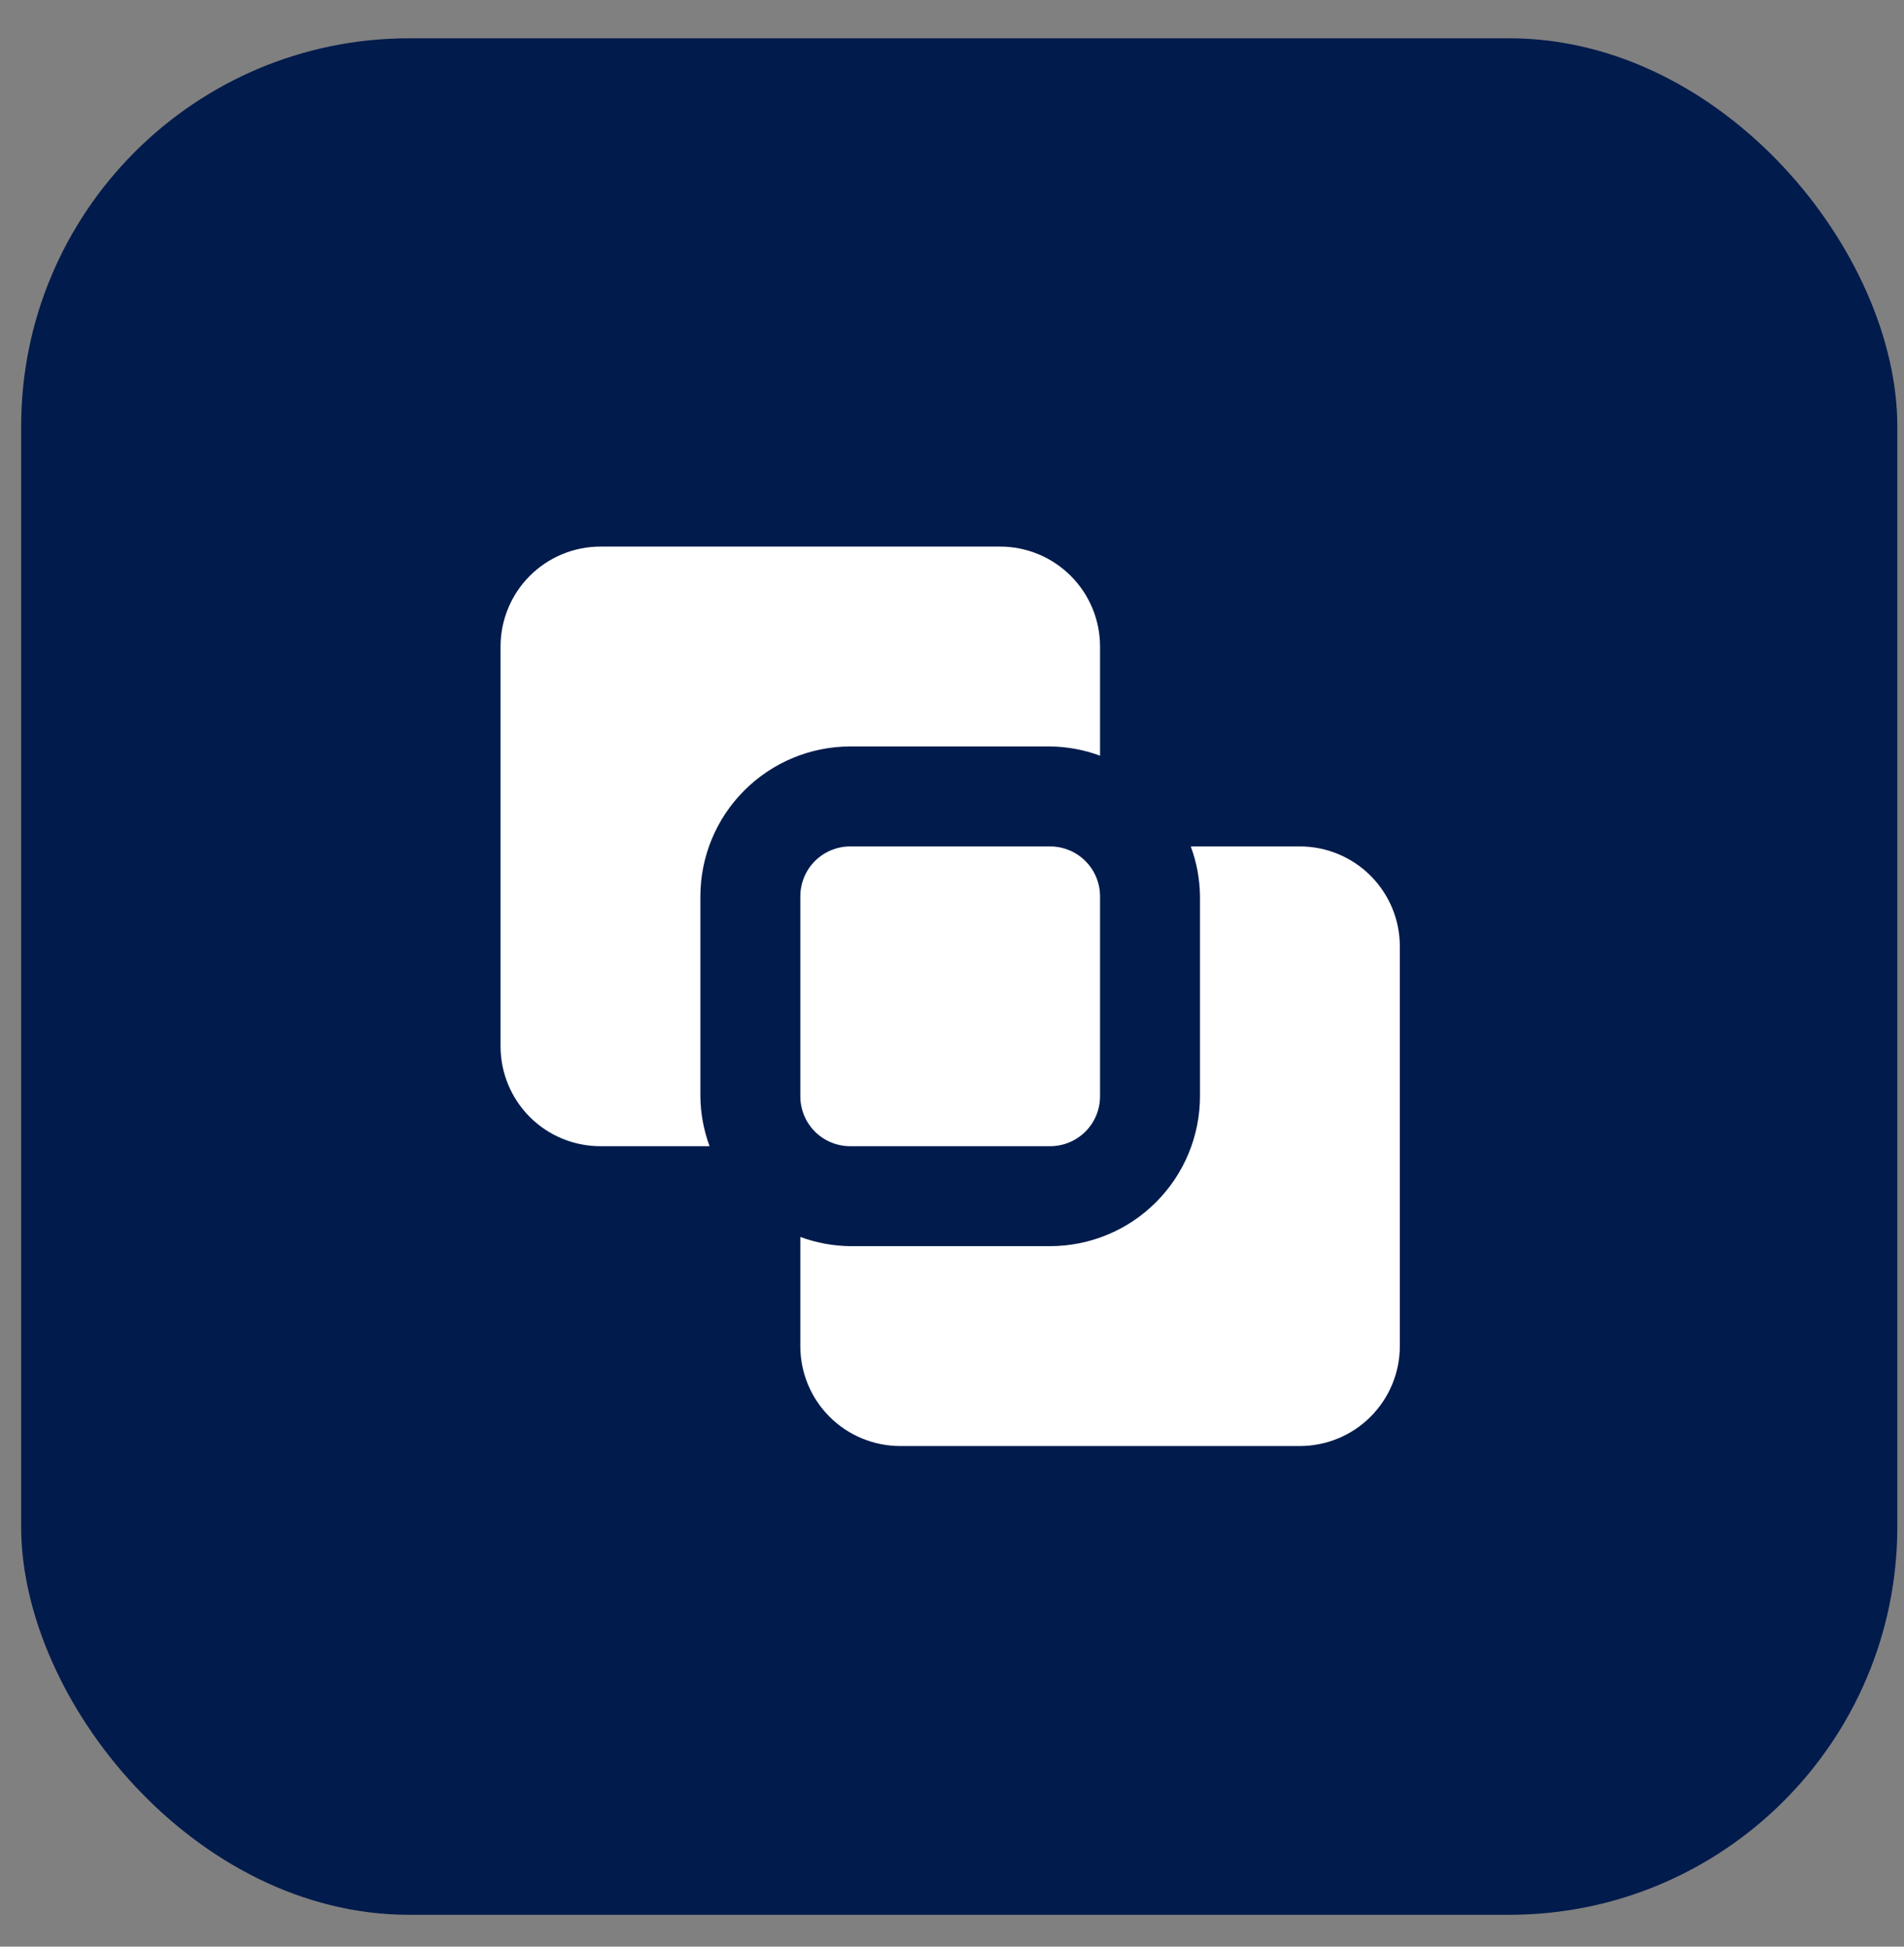 <svg width="45" height="46" viewBox="0 0 45 46" fill="none" xmlns="http://www.w3.org/2000/svg">
<rect x="0" y="0" width="45" height="46" fill="#808080" stroke="none"/>
<rect x="0.5" y="0.905" width="44.342" height="44.342" rx="9.17" fill="#001B4C"/>
<path d="M20.095 27.085C19.782 27.085 19.482 26.961 19.26 26.74C19.039 26.518 18.915 26.218 18.915 25.905V21.182C18.915 20.869 19.039 20.568 19.26 20.347C19.482 20.125 19.782 20.001 20.095 20.001H24.818C25.131 20.001 25.432 20.125 25.653 20.347C25.875 20.568 25.999 20.869 25.999 21.182V25.905C25.999 26.218 25.875 26.518 25.653 26.74C25.432 26.961 25.131 27.085 24.818 27.085H20.095ZM33.084 22.362C33.084 21.736 32.835 21.135 32.392 20.693C31.949 20.25 31.349 20.001 30.722 20.001H28.143C28.283 20.379 28.357 20.779 28.361 21.182V25.905C28.36 26.844 27.986 27.744 27.322 28.408C26.658 29.073 25.758 29.446 24.818 29.447H20.095C19.692 29.443 19.293 29.369 18.915 29.229V31.809C18.915 32.435 19.163 33.036 19.606 33.478C20.049 33.921 20.65 34.17 21.276 34.17H30.722C31.349 34.17 31.949 33.921 32.392 33.478C32.835 33.036 33.084 32.435 33.084 31.809V22.362ZM14.191 12.916C13.565 12.916 12.964 13.165 12.521 13.608C12.079 14.051 11.83 14.652 11.83 15.278V24.724C11.83 25.35 12.079 25.951 12.521 26.394C12.964 26.837 13.565 27.085 14.191 27.085H16.77C16.631 26.707 16.557 26.308 16.553 25.905V21.182C16.554 20.242 16.927 19.342 17.592 18.678C18.256 18.014 19.156 17.64 20.095 17.639H24.818C25.221 17.643 25.621 17.717 25.999 17.857V15.278C25.999 14.652 25.75 14.051 25.307 13.608C24.864 13.165 24.264 12.916 23.638 12.916H14.191Z" fill="white"/>
</svg>
